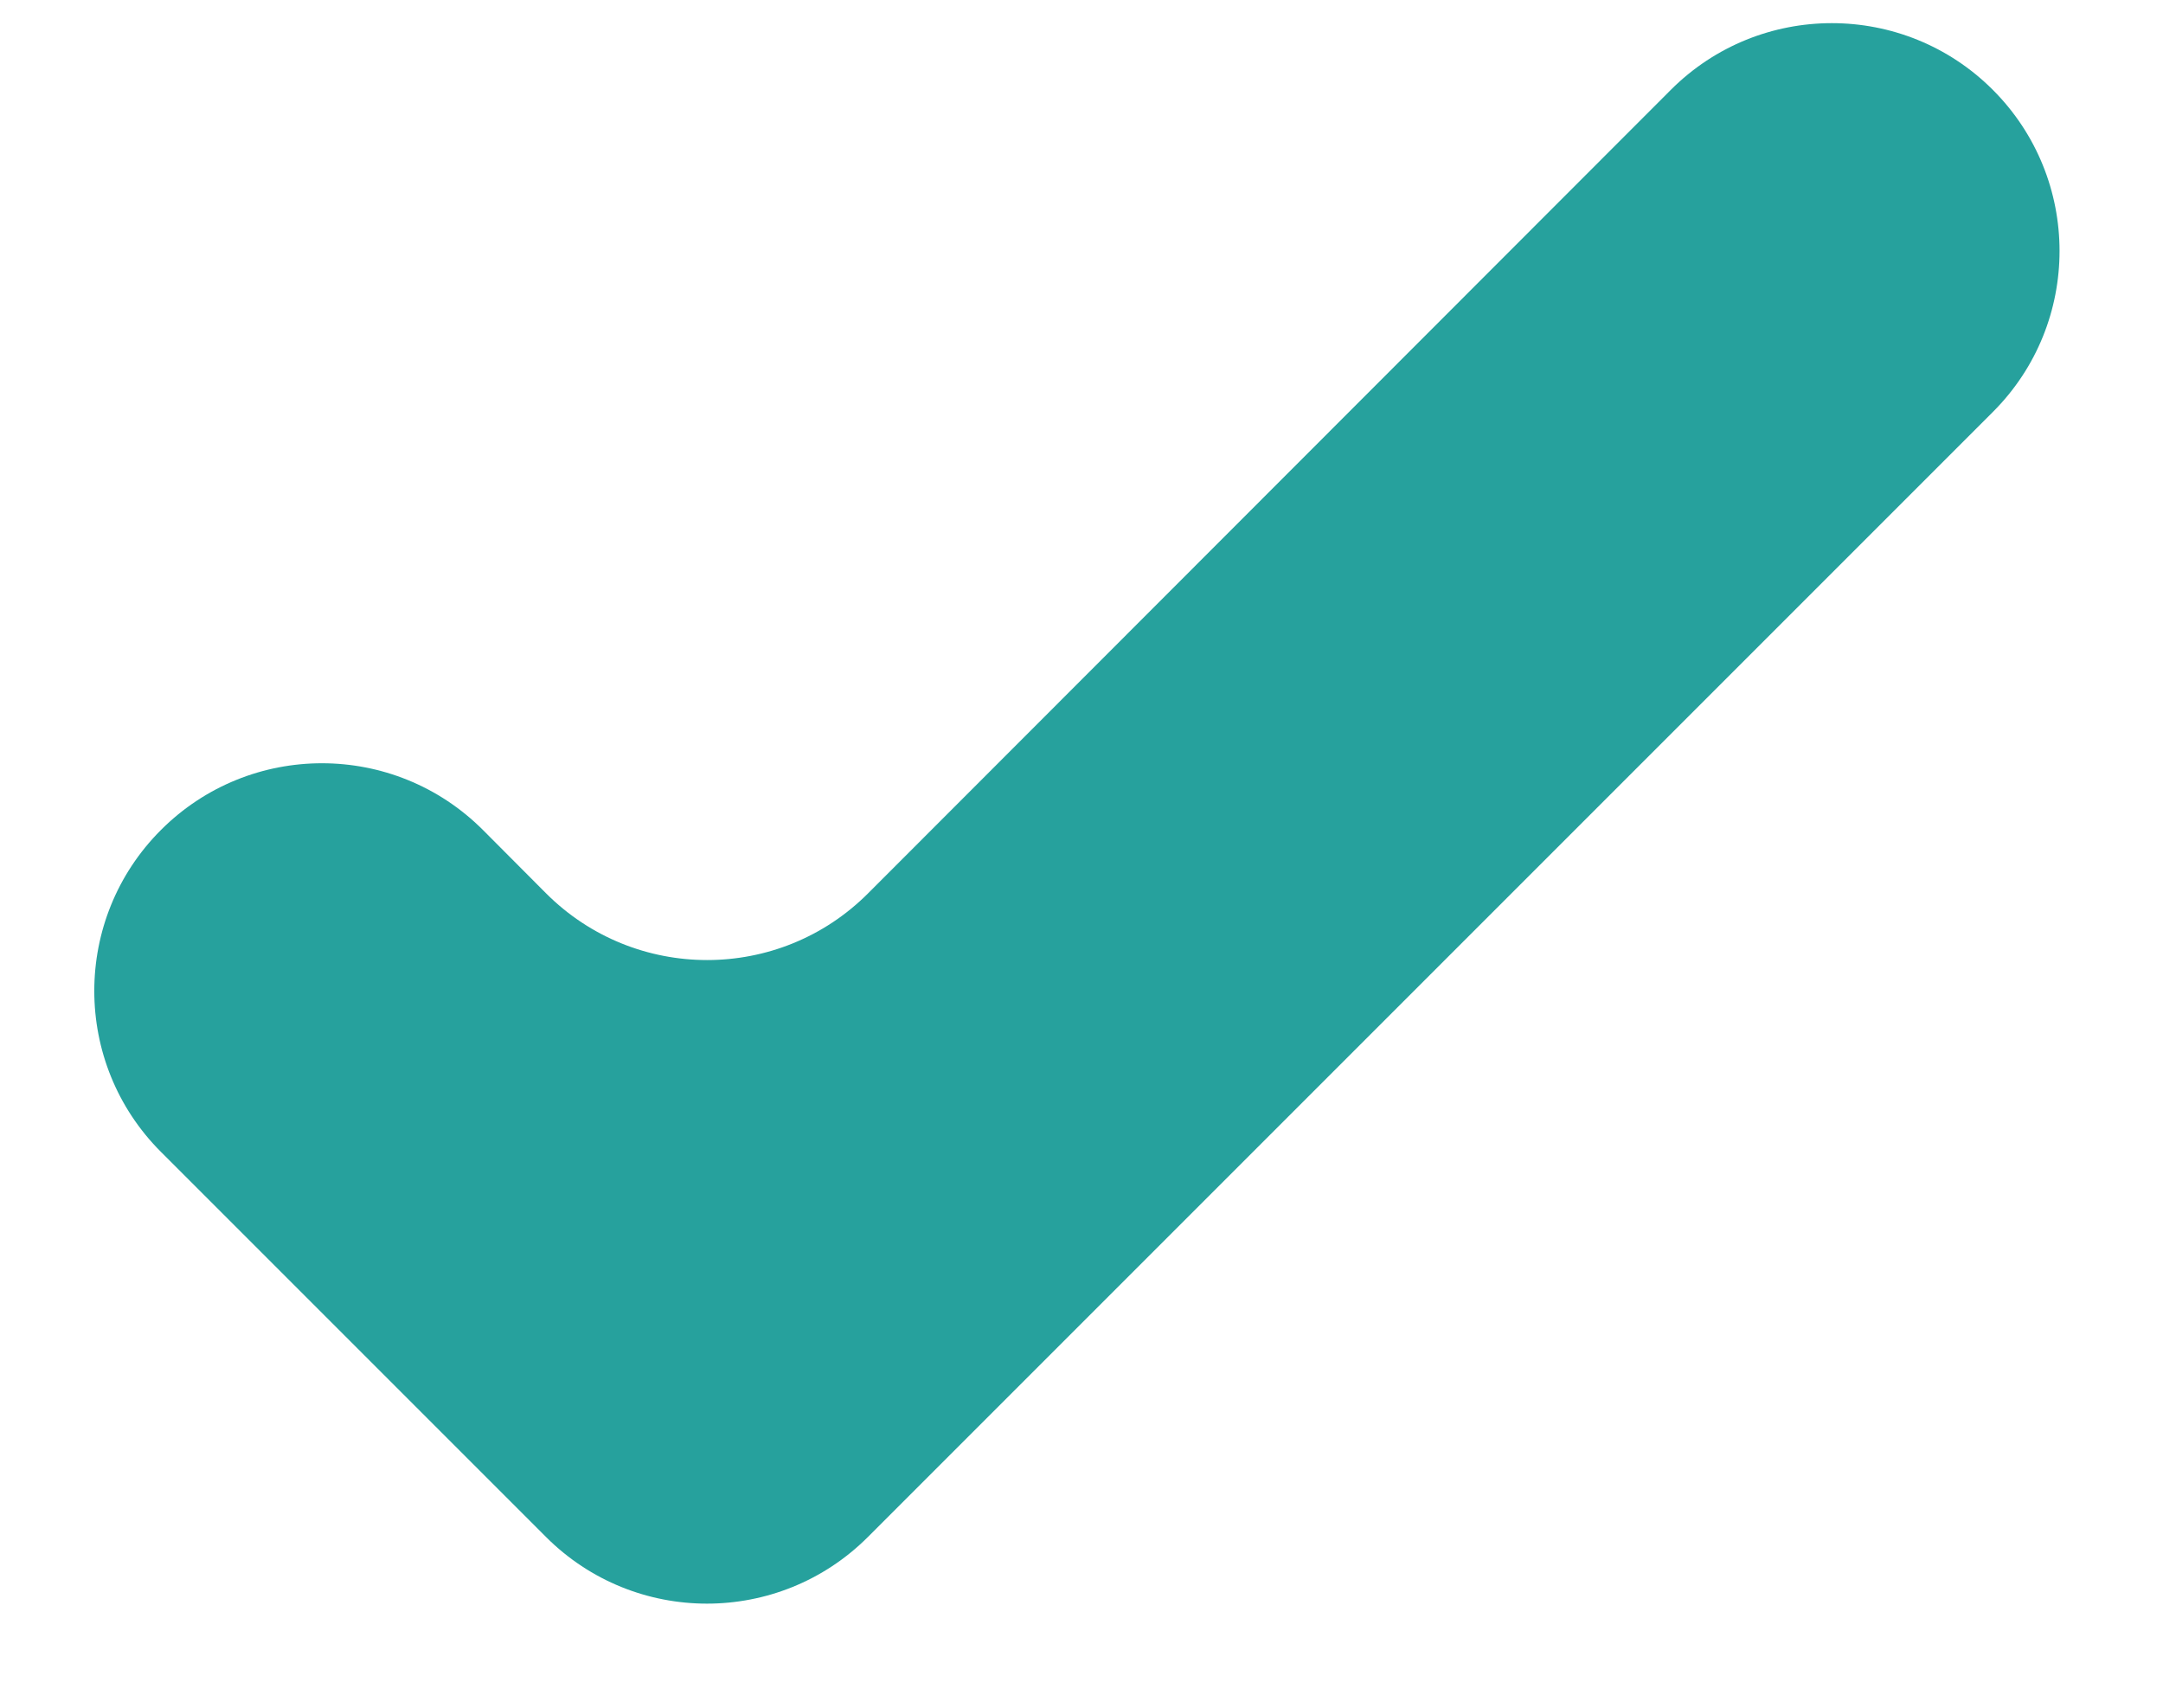 <svg width="19" height="15" viewBox="0 0 19 15" fill="none" xmlns="http://www.w3.org/2000/svg">
<path d="M7.624 13.5C6.843 14.281 5.577 14.281 4.796 13.5L1.414 10.118C0.633 9.337 0.633 8.071 1.414 7.29V7.29C2.196 6.508 3.463 6.509 4.244 7.292L4.795 7.845C5.576 8.628 6.845 8.629 7.626 7.846L14.676 0.79C15.457 0.008 16.724 0.008 17.505 0.789V0.789C18.286 1.57 18.287 2.837 17.506 3.618L7.624 13.5Z" fill="#26A19D"/>
</svg>

